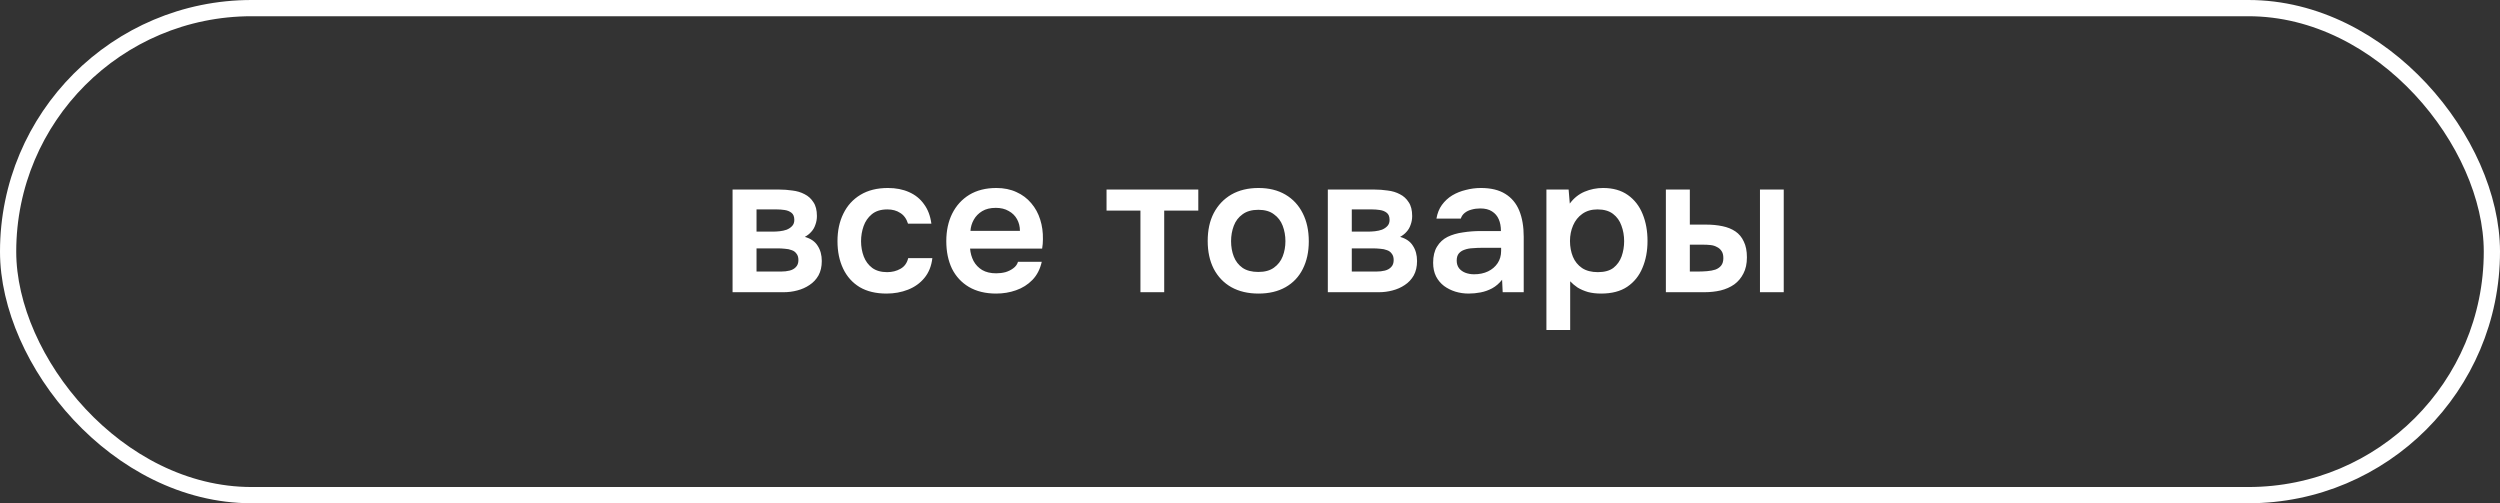 <?xml version="1.0" encoding="UTF-8"?> <svg xmlns="http://www.w3.org/2000/svg" width="154" height="31" viewBox="0 0 154 31" fill="none"><rect x="0" y="0" width="154" height="31" fill="#333333" stroke="none"/><rect x="0.5" y="0.5" width="153" height="30" rx="15" stroke="white"></rect><path d="M45.126 18V11.676H47.994C48.266 11.676 48.538 11.696 48.81 11.736C49.09 11.768 49.342 11.844 49.566 11.964C49.79 12.076 49.97 12.24 50.106 12.456C50.25 12.664 50.322 12.948 50.322 13.308C50.322 13.5 50.29 13.68 50.226 13.848C50.17 14.016 50.086 14.16 49.974 14.28C49.87 14.4 49.738 14.504 49.578 14.592C49.946 14.696 50.21 14.88 50.37 15.144C50.538 15.4 50.622 15.712 50.622 16.08C50.622 16.424 50.554 16.72 50.418 16.968C50.282 17.208 50.098 17.404 49.866 17.556C49.642 17.708 49.39 17.82 49.11 17.892C48.838 17.964 48.562 18 48.282 18H45.126ZM46.602 16.728H48.102C48.302 16.728 48.482 16.708 48.642 16.668C48.802 16.628 48.93 16.556 49.026 16.452C49.13 16.348 49.182 16.204 49.182 16.02C49.182 15.852 49.142 15.72 49.062 15.624C48.99 15.52 48.89 15.448 48.762 15.408C48.642 15.36 48.506 15.332 48.354 15.324C48.202 15.308 48.054 15.3 47.91 15.3H46.602V16.728ZM46.602 14.268H47.598C47.734 14.268 47.878 14.26 48.03 14.244C48.182 14.228 48.326 14.196 48.462 14.148C48.598 14.092 48.71 14.016 48.798 13.92C48.886 13.824 48.93 13.7 48.93 13.548C48.93 13.34 48.87 13.192 48.75 13.104C48.638 13.016 48.498 12.96 48.33 12.936C48.17 12.912 48.01 12.9 47.85 12.9H46.602V14.268ZM54.613 18.084C53.957 18.084 53.405 17.952 52.957 17.688C52.509 17.416 52.169 17.036 51.937 16.548C51.705 16.06 51.589 15.496 51.589 14.856C51.589 14.216 51.709 13.652 51.949 13.164C52.189 12.668 52.541 12.28 53.005 12C53.469 11.72 54.033 11.58 54.697 11.58C55.185 11.58 55.617 11.664 55.993 11.832C56.377 12 56.685 12.248 56.917 12.576C57.157 12.896 57.309 13.296 57.373 13.776H55.933C55.837 13.472 55.677 13.252 55.453 13.116C55.237 12.972 54.973 12.9 54.661 12.9C54.261 12.9 53.941 13 53.701 13.2C53.469 13.392 53.301 13.636 53.197 13.932C53.093 14.228 53.041 14.536 53.041 14.856C53.041 15.192 53.097 15.508 53.209 15.804C53.321 16.092 53.493 16.324 53.725 16.5C53.965 16.676 54.273 16.764 54.649 16.764C54.953 16.764 55.225 16.696 55.465 16.56C55.713 16.424 55.873 16.204 55.945 15.9H57.433C57.377 16.388 57.213 16.796 56.941 17.124C56.677 17.444 56.341 17.684 55.933 17.844C55.525 18.004 55.085 18.084 54.613 18.084ZM61.364 18.084C60.708 18.084 60.148 17.948 59.684 17.676C59.228 17.404 58.88 17.028 58.64 16.548C58.408 16.06 58.292 15.496 58.292 14.856C58.292 14.216 58.412 13.652 58.652 13.164C58.9 12.668 59.252 12.28 59.708 12C60.172 11.72 60.728 11.58 61.376 11.58C61.84 11.58 62.252 11.664 62.612 11.832C62.972 11.992 63.276 12.22 63.524 12.516C63.772 12.804 63.956 13.14 64.076 13.524C64.196 13.9 64.252 14.304 64.244 14.736C64.244 14.832 64.24 14.928 64.232 15.024C64.224 15.112 64.212 15.208 64.196 15.312H59.756C59.78 15.592 59.852 15.848 59.972 16.08C60.1 16.312 60.276 16.496 60.5 16.632C60.732 16.768 61.02 16.836 61.364 16.836C61.564 16.836 61.756 16.812 61.94 16.764C62.124 16.708 62.284 16.628 62.42 16.524C62.564 16.42 62.66 16.288 62.708 16.128H64.172C64.068 16.584 63.876 16.956 63.596 17.244C63.316 17.532 62.98 17.744 62.588 17.88C62.204 18.016 61.796 18.084 61.364 18.084ZM59.78 14.22H62.828C62.828 13.956 62.768 13.716 62.648 13.5C62.528 13.284 62.356 13.116 62.132 12.996C61.916 12.868 61.652 12.804 61.34 12.804C61.004 12.804 60.724 12.872 60.5 13.008C60.276 13.144 60.104 13.32 59.984 13.536C59.864 13.752 59.796 13.98 59.78 14.22ZM70.251 18V12.972H68.163V11.676H73.815V12.972H71.715V18H70.251ZM77.526 18.084C76.878 18.084 76.318 17.952 75.846 17.688C75.382 17.424 75.022 17.048 74.766 16.56C74.518 16.072 74.394 15.5 74.394 14.844C74.394 14.18 74.518 13.608 74.766 13.128C75.022 12.64 75.382 12.26 75.846 11.988C76.318 11.716 76.878 11.58 77.526 11.58C78.166 11.58 78.718 11.716 79.182 11.988C79.646 12.26 80.002 12.644 80.25 13.14C80.498 13.628 80.622 14.204 80.622 14.868C80.622 15.516 80.498 16.084 80.25 16.572C80.01 17.052 79.658 17.424 79.194 17.688C78.73 17.952 78.174 18.084 77.526 18.084ZM77.514 16.752C77.914 16.752 78.234 16.664 78.474 16.488C78.722 16.312 78.902 16.08 79.014 15.792C79.126 15.504 79.182 15.192 79.182 14.856C79.182 14.52 79.126 14.204 79.014 13.908C78.902 13.612 78.722 13.376 78.474 13.2C78.234 13.016 77.914 12.924 77.514 12.924C77.114 12.924 76.79 13.016 76.542 13.2C76.294 13.376 76.114 13.612 76.002 13.908C75.89 14.204 75.834 14.52 75.834 14.856C75.834 15.2 75.89 15.516 76.002 15.804C76.114 16.092 76.294 16.324 76.542 16.5C76.79 16.668 77.114 16.752 77.514 16.752ZM81.794 18V11.676H84.662C84.934 11.676 85.206 11.696 85.478 11.736C85.758 11.768 86.01 11.844 86.234 11.964C86.458 12.076 86.638 12.24 86.774 12.456C86.918 12.664 86.99 12.948 86.99 13.308C86.99 13.5 86.958 13.68 86.894 13.848C86.838 14.016 86.754 14.16 86.642 14.28C86.538 14.4 86.406 14.504 86.246 14.592C86.614 14.696 86.878 14.88 87.038 15.144C87.206 15.4 87.29 15.712 87.29 16.08C87.29 16.424 87.222 16.72 87.086 16.968C86.95 17.208 86.766 17.404 86.534 17.556C86.31 17.708 86.058 17.82 85.778 17.892C85.506 17.964 85.23 18 84.95 18H81.794ZM83.27 16.728H84.77C84.97 16.728 85.15 16.708 85.31 16.668C85.47 16.628 85.598 16.556 85.694 16.452C85.798 16.348 85.85 16.204 85.85 16.02C85.85 15.852 85.81 15.72 85.73 15.624C85.658 15.52 85.558 15.448 85.43 15.408C85.31 15.36 85.174 15.332 85.022 15.324C84.87 15.308 84.722 15.3 84.578 15.3H83.27V16.728ZM83.27 14.268H84.266C84.402 14.268 84.546 14.26 84.698 14.244C84.85 14.228 84.994 14.196 85.13 14.148C85.266 14.092 85.378 14.016 85.466 13.92C85.554 13.824 85.598 13.7 85.598 13.548C85.598 13.34 85.538 13.192 85.418 13.104C85.306 13.016 85.166 12.96 84.998 12.936C84.838 12.912 84.678 12.9 84.518 12.9H83.27V14.268ZM90.465 18.084C90.185 18.084 89.913 18.044 89.649 17.964C89.393 17.884 89.161 17.768 88.953 17.616C88.745 17.456 88.581 17.26 88.461 17.028C88.341 16.788 88.281 16.508 88.281 16.188C88.281 15.78 88.361 15.448 88.521 15.192C88.681 14.928 88.897 14.728 89.169 14.592C89.449 14.456 89.765 14.364 90.117 14.316C90.469 14.26 90.837 14.232 91.221 14.232H92.457C92.457 13.952 92.413 13.712 92.325 13.512C92.237 13.304 92.097 13.14 91.905 13.02C91.721 12.9 91.481 12.84 91.185 12.84C90.993 12.84 90.813 12.864 90.645 12.912C90.485 12.952 90.345 13.02 90.225 13.116C90.113 13.204 90.033 13.32 89.985 13.464H88.485C88.541 13.136 88.653 12.856 88.821 12.624C88.997 12.384 89.209 12.188 89.457 12.036C89.713 11.884 89.993 11.772 90.297 11.7C90.601 11.62 90.909 11.58 91.221 11.58C91.837 11.58 92.337 11.7 92.721 11.94C93.113 12.18 93.401 12.524 93.585 12.972C93.769 13.42 93.861 13.96 93.861 14.592V18H92.565L92.529 17.232C92.353 17.456 92.149 17.632 91.917 17.76C91.693 17.88 91.457 17.964 91.209 18.012C90.961 18.06 90.713 18.084 90.465 18.084ZM90.801 16.896C91.129 16.896 91.417 16.836 91.665 16.716C91.913 16.596 92.109 16.428 92.253 16.212C92.397 15.996 92.469 15.744 92.469 15.456V15.264H91.329C91.121 15.264 90.921 15.272 90.729 15.288C90.537 15.296 90.365 15.328 90.213 15.384C90.069 15.432 89.953 15.508 89.865 15.612C89.777 15.716 89.733 15.864 89.733 16.056C89.733 16.24 89.781 16.396 89.877 16.524C89.973 16.644 90.101 16.736 90.261 16.8C90.429 16.864 90.609 16.896 90.801 16.896ZM95.259 20.328V11.676H96.627L96.699 12.54C96.947 12.204 97.251 11.96 97.611 11.808C97.971 11.656 98.351 11.58 98.751 11.58C99.359 11.58 99.867 11.724 100.275 12.012C100.683 12.3 100.987 12.692 101.187 13.188C101.387 13.676 101.487 14.228 101.487 14.844C101.487 15.46 101.383 16.012 101.175 16.5C100.975 16.988 100.663 17.376 100.239 17.664C99.823 17.944 99.287 18.084 98.631 18.084C98.327 18.084 98.055 18.052 97.815 17.988C97.575 17.916 97.363 17.824 97.179 17.712C97.003 17.592 96.851 17.464 96.723 17.328V20.328H95.259ZM98.427 16.764C98.835 16.764 99.155 16.676 99.387 16.5C99.619 16.316 99.787 16.08 99.891 15.792C99.995 15.496 100.047 15.184 100.047 14.856C100.047 14.512 99.991 14.192 99.879 13.896C99.775 13.6 99.603 13.36 99.363 13.176C99.123 12.992 98.803 12.9 98.403 12.9C98.035 12.9 97.723 12.992 97.467 13.176C97.219 13.352 97.031 13.588 96.903 13.884C96.775 14.18 96.711 14.5 96.711 14.844C96.711 15.196 96.771 15.52 96.891 15.816C97.011 16.104 97.199 16.336 97.455 16.512C97.711 16.68 98.035 16.764 98.427 16.764ZM102.618 18V11.676H104.094V13.836H105.102C105.462 13.836 105.794 13.868 106.098 13.932C106.41 13.996 106.678 14.104 106.902 14.256C107.126 14.408 107.298 14.616 107.418 14.88C107.546 15.136 107.61 15.46 107.61 15.852C107.61 16.244 107.538 16.576 107.394 16.848C107.258 17.12 107.07 17.344 106.83 17.52C106.59 17.688 106.31 17.812 105.99 17.892C105.678 17.964 105.346 18 104.994 18H102.618ZM104.094 16.728H104.526C104.75 16.728 104.958 16.72 105.15 16.704C105.35 16.688 105.522 16.656 105.666 16.608C105.818 16.552 105.938 16.468 106.026 16.356C106.114 16.244 106.158 16.092 106.158 15.9C106.158 15.716 106.122 15.572 106.05 15.468C105.978 15.356 105.882 15.272 105.762 15.216C105.65 15.152 105.522 15.112 105.378 15.096C105.234 15.08 105.082 15.072 104.922 15.072H104.094V16.728ZM108.414 18V11.676H109.878V18H108.414Z" fill="white"></path></svg> 